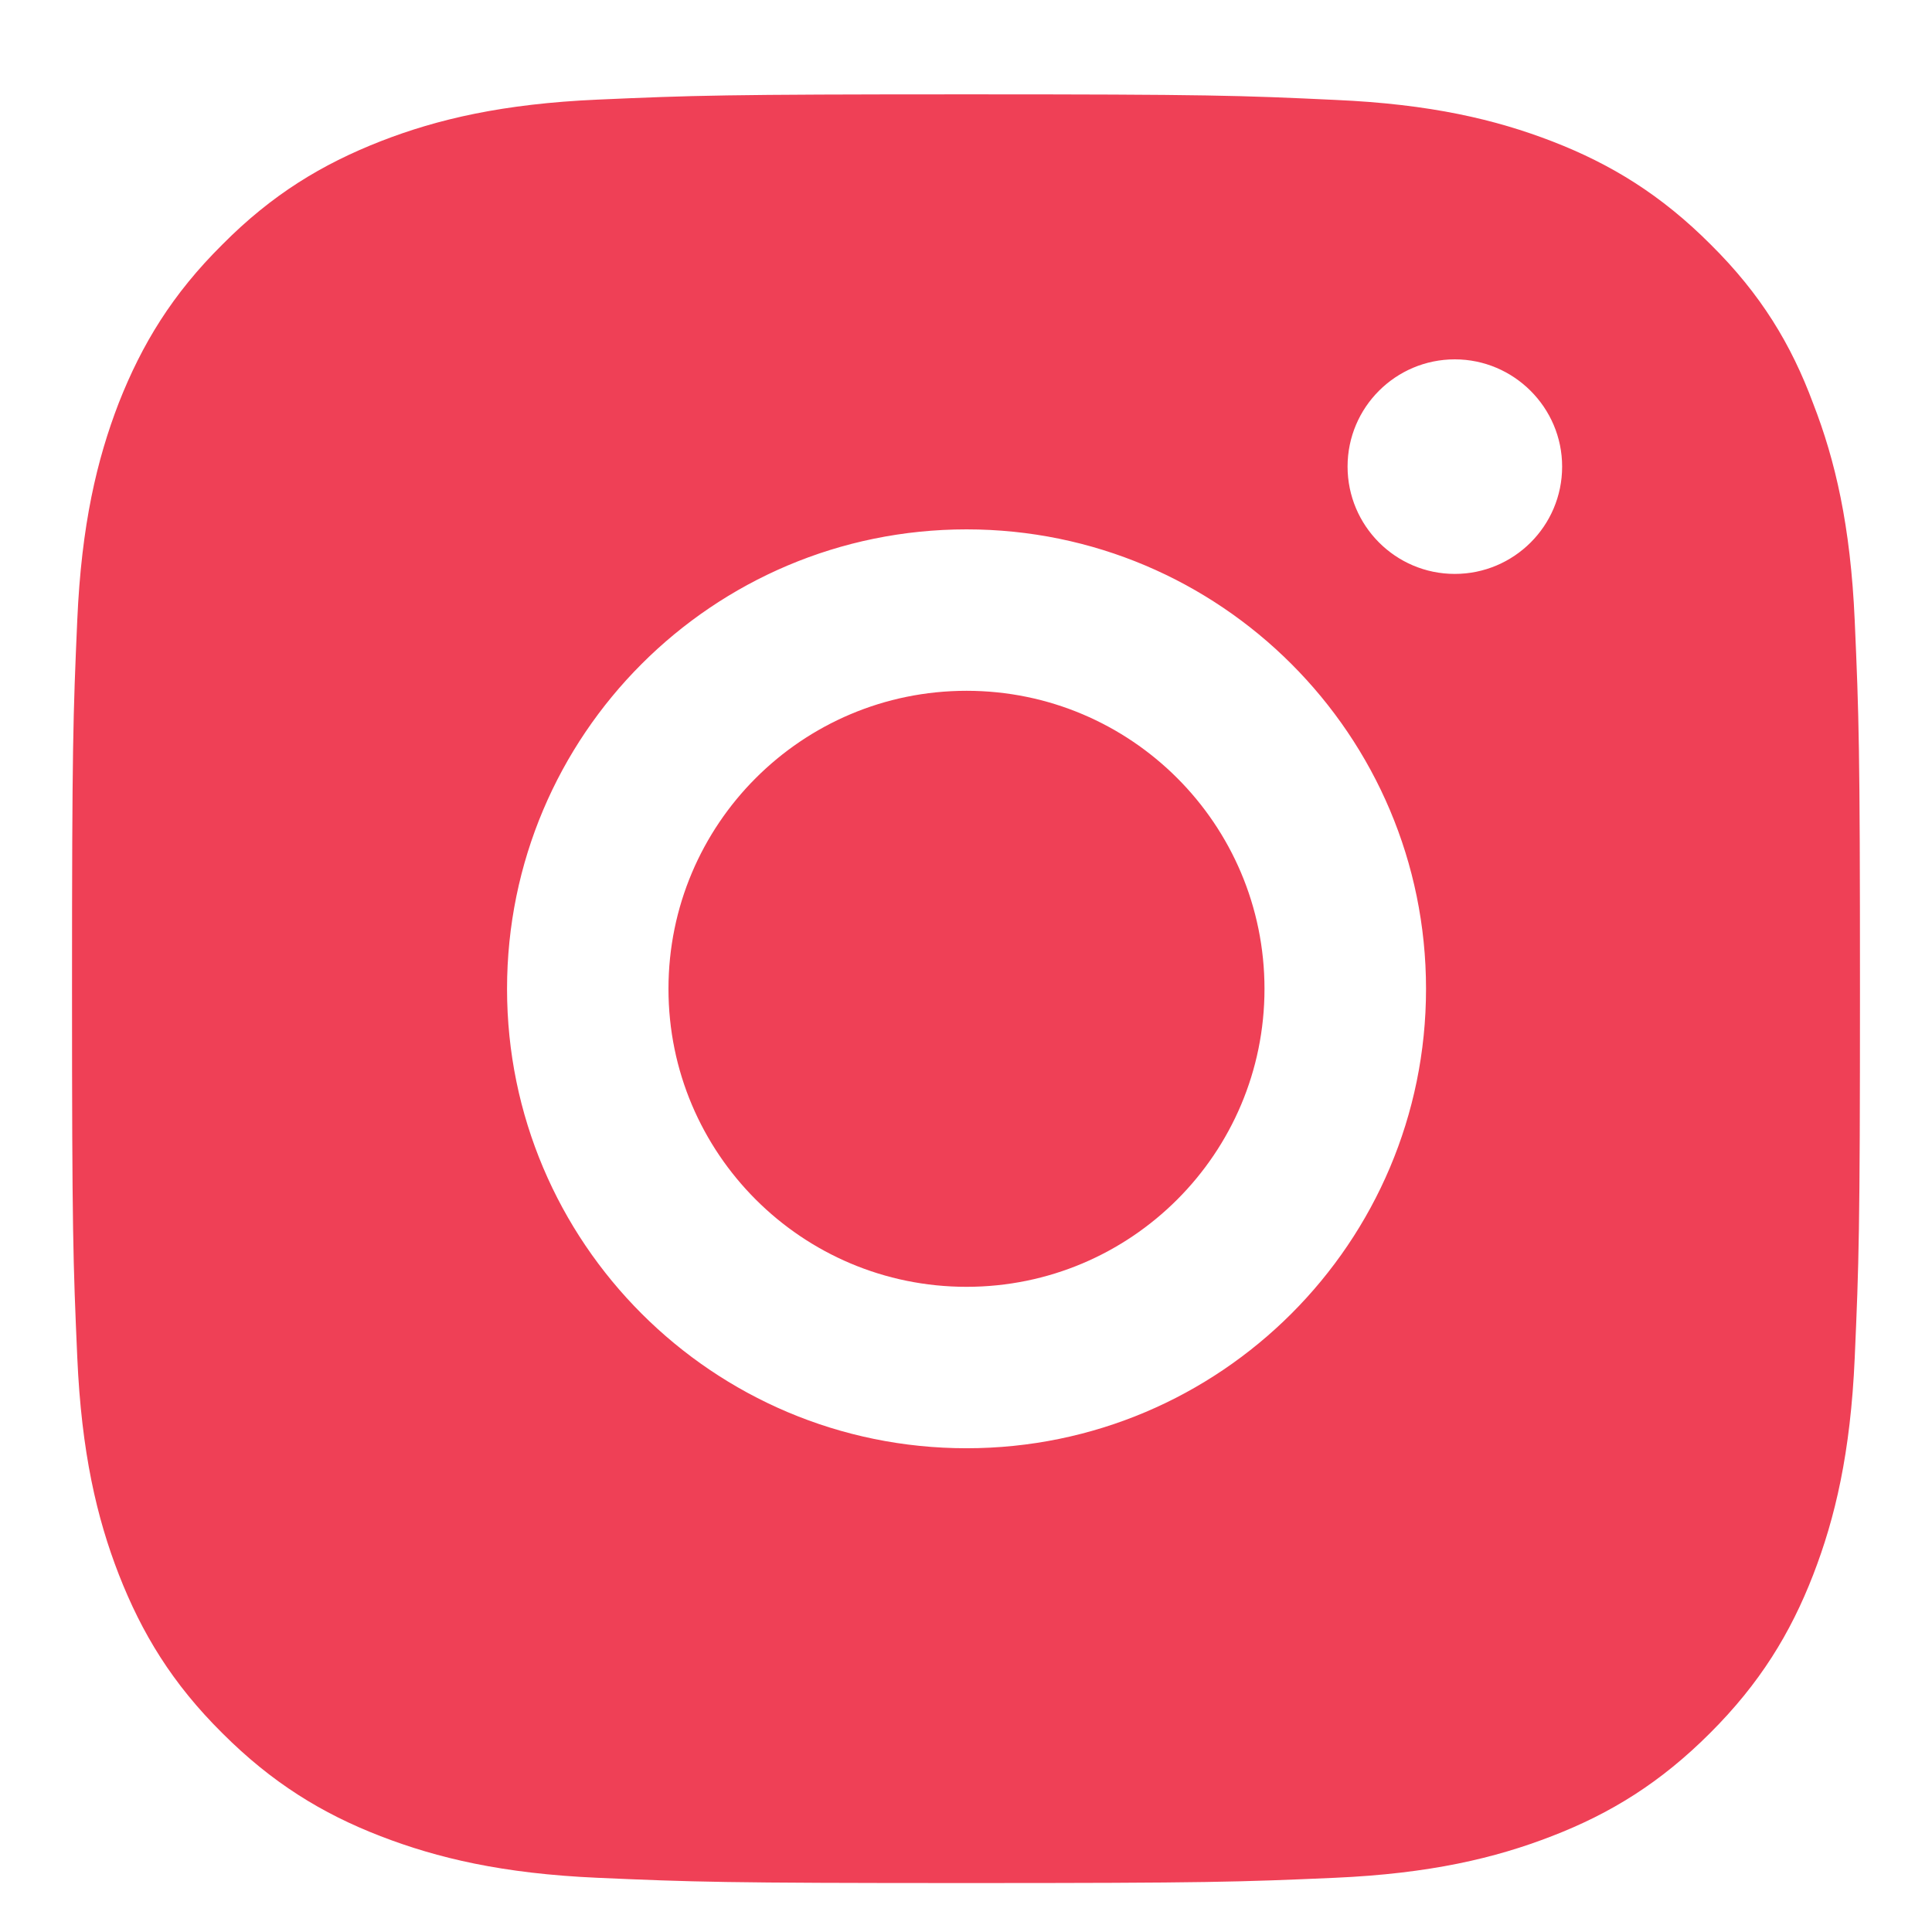 <svg width="18" height="18" viewBox="0 0 18 18" fill="none" xmlns="http://www.w3.org/2000/svg">
<path fill-rule="evenodd" clip-rule="evenodd" d="M5.57 0.928C6.459 0.889 6.742 0.879 9.005 0.879C11.268 0.879 11.551 0.889 12.443 0.931C13.328 0.97 13.934 1.113 14.464 1.318C15.011 1.53 15.477 1.816 15.939 2.279C16.405 2.741 16.688 3.207 16.893 3.76C17.098 4.287 17.241 4.896 17.28 5.782C17.319 6.67 17.329 6.954 17.329 9.216C17.329 11.479 17.319 11.762 17.28 12.651C17.241 13.536 17.098 14.142 16.893 14.672C16.681 15.219 16.395 15.685 15.932 16.147C15.47 16.609 15.005 16.896 14.458 17.107C13.93 17.312 13.322 17.456 12.436 17.495C11.547 17.534 11.264 17.544 9.002 17.544C6.739 17.544 6.456 17.534 5.567 17.495C4.682 17.456 4.076 17.312 3.545 17.107C2.999 16.896 2.533 16.609 2.071 16.147C1.605 15.685 1.322 15.219 1.107 14.669C0.902 14.142 0.759 13.533 0.72 12.647C0.681 11.759 0.671 11.476 0.671 9.213C0.671 6.95 0.681 6.667 0.72 5.775C0.759 4.89 0.902 4.284 1.107 3.753C1.322 3.207 1.605 2.741 2.071 2.279C2.533 1.813 2.999 1.53 3.549 1.315C4.076 1.11 4.685 0.967 5.57 0.928ZM9.005 4.932C6.641 4.932 4.724 6.849 4.724 9.213C4.724 11.576 6.641 13.493 9.005 13.493C11.368 13.493 13.286 11.576 13.286 9.213C13.286 6.849 11.368 4.932 9.005 4.932ZM9.005 11.989C7.471 11.989 6.228 10.746 6.228 9.213C6.228 7.679 7.471 6.436 9.005 6.436C10.538 6.436 11.781 7.679 11.781 9.213C11.781 10.746 10.538 11.989 9.005 11.989ZM13.554 5.347C14.104 5.347 14.554 4.901 14.554 4.347C14.554 3.797 14.104 3.348 13.554 3.348C13.004 3.348 12.555 3.794 12.555 4.347C12.555 4.897 13.001 5.347 13.554 5.347Z" fill="#EF4056"/>
</svg>
